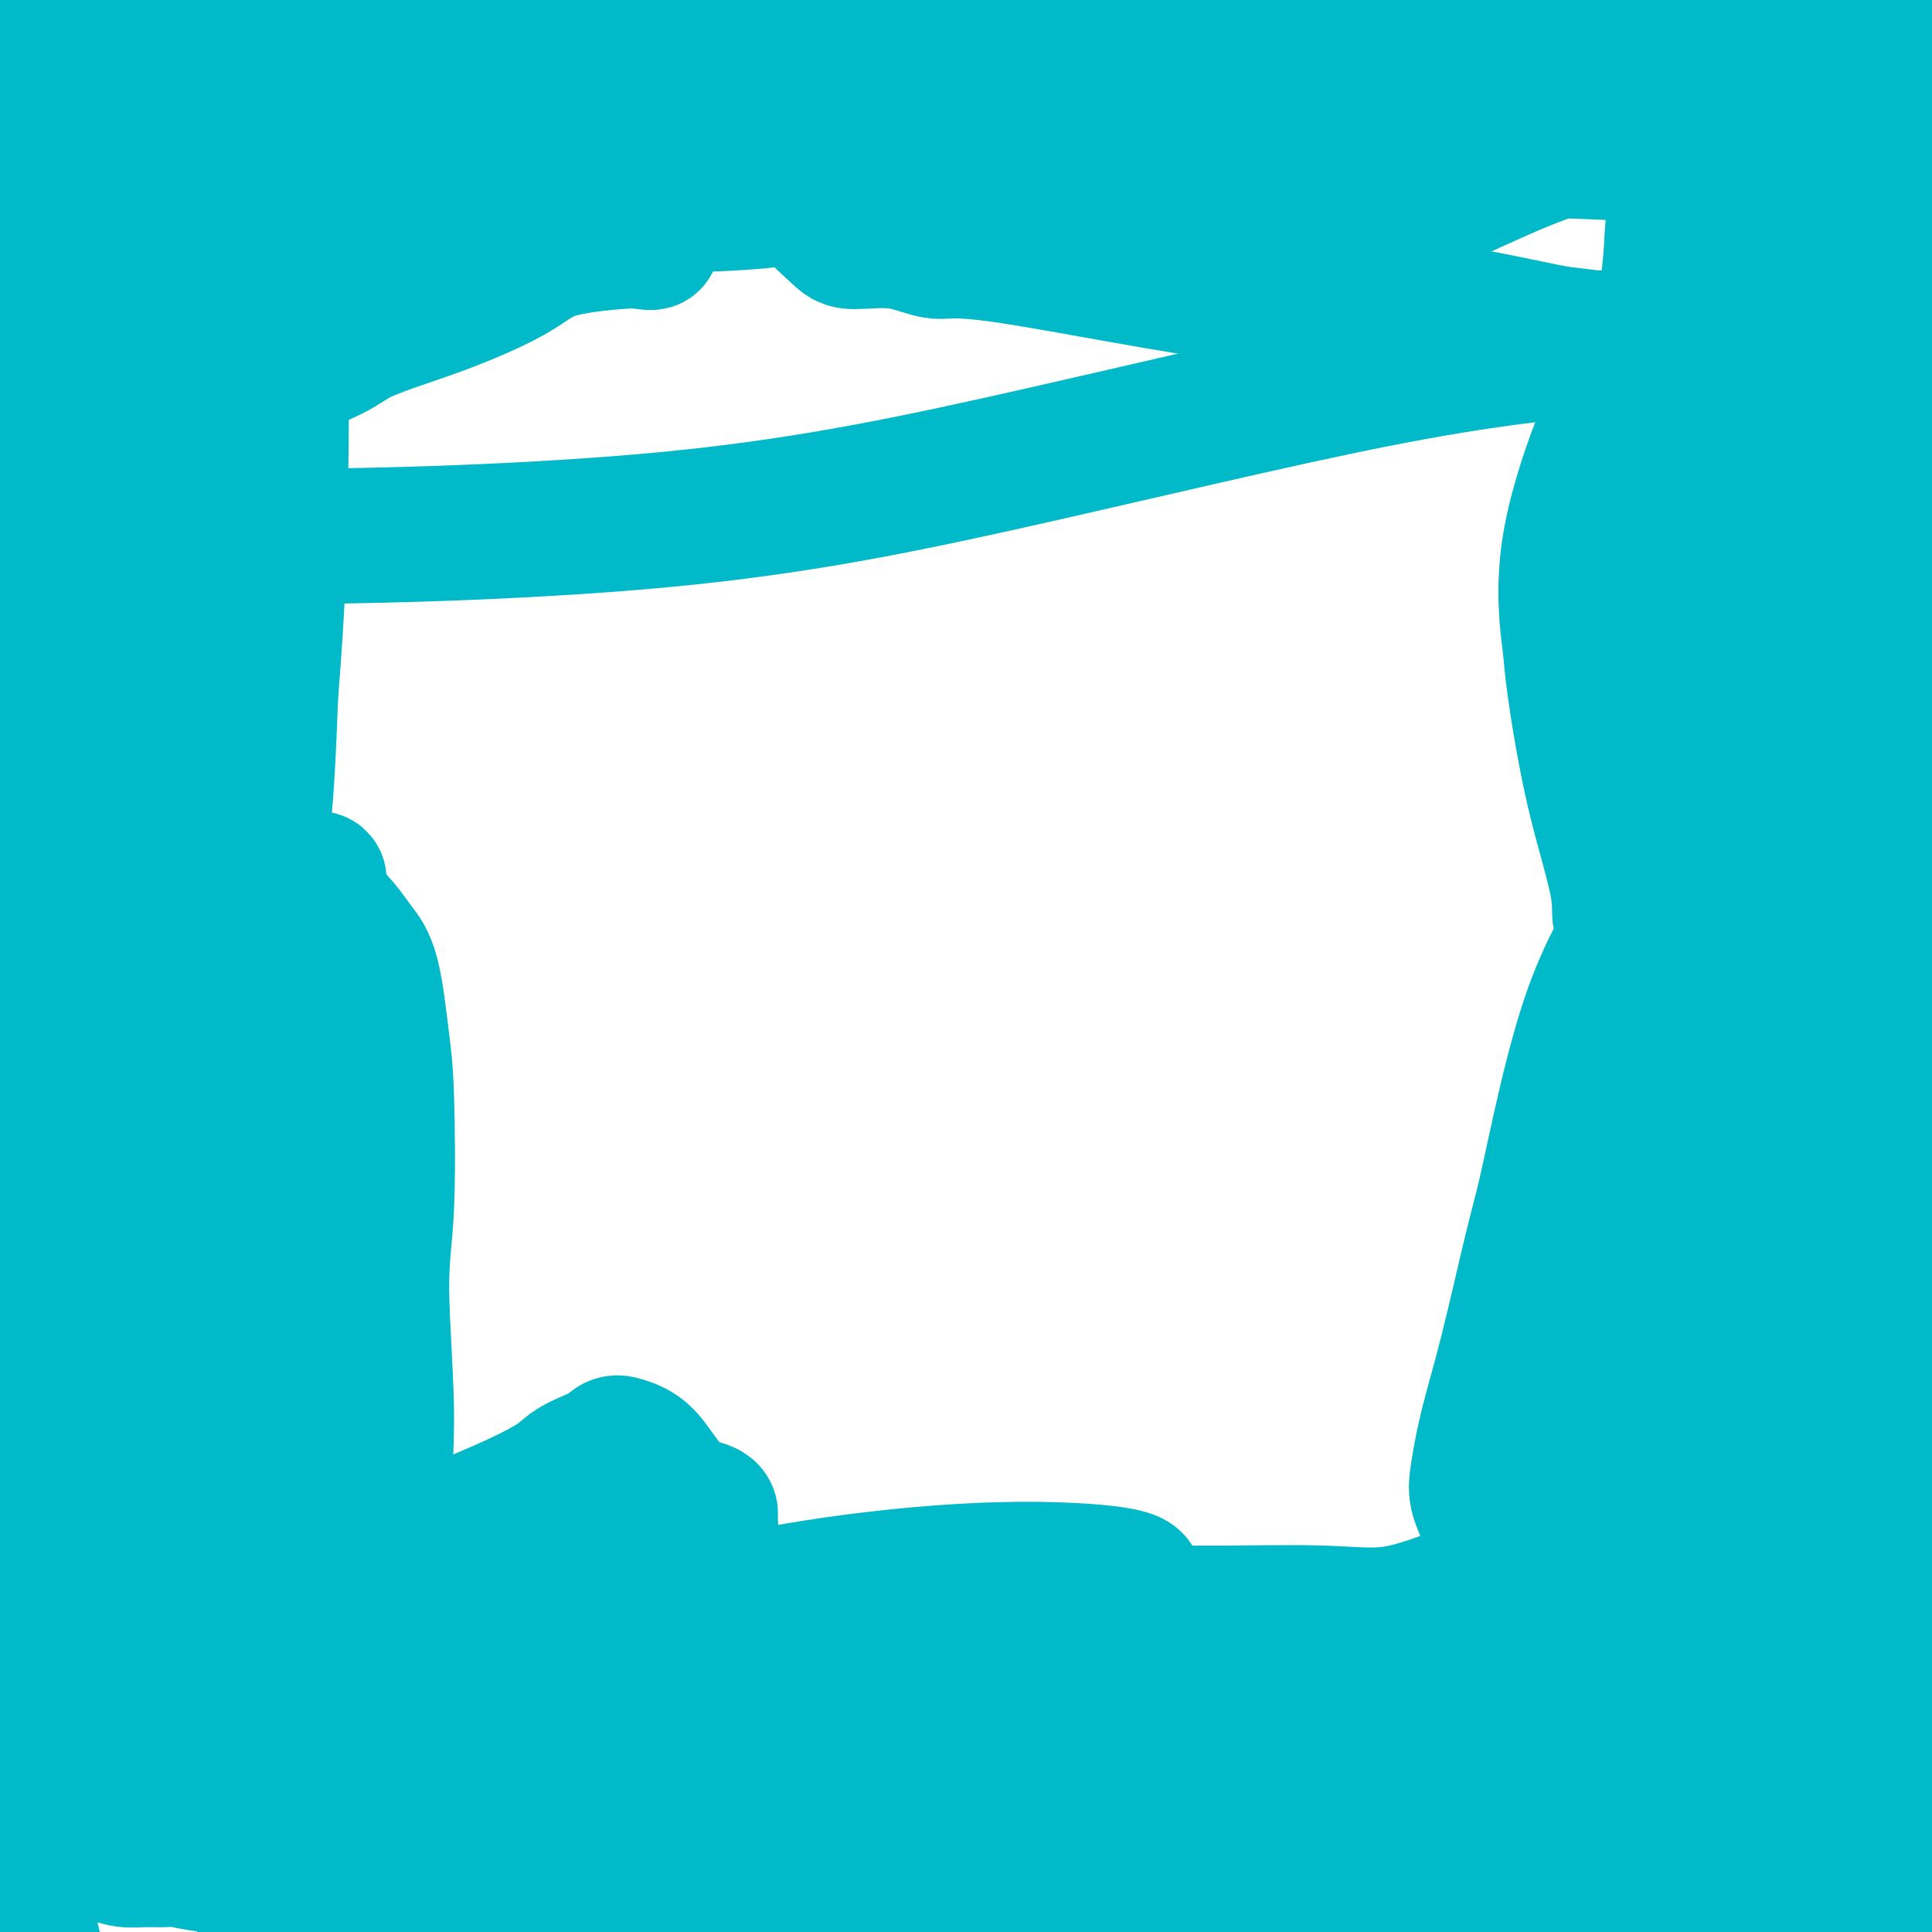 <svg viewBox='0 0 400 400' version='1.1' xmlns='http://www.w3.org/2000/svg' xmlns:xlink='http://www.w3.org/1999/xlink'><g fill='none' stroke='#00BAC9' stroke-width='28' stroke-linecap='round' stroke-linejoin='round'><path d='M7,381c0.480,-0.089 0.960,-0.178 2,0c1.040,0.178 2.640,0.622 4,1c1.360,0.378 2.479,0.690 4,1c1.521,0.310 3.444,0.618 5,1c1.556,0.382 2.746,0.838 4,1c1.254,0.162 2.573,0.028 4,0c1.427,-0.028 2.964,0.048 4,0c1.036,-0.048 1.573,-0.220 3,0c1.427,0.220 3.745,0.831 6,1c2.255,0.169 4.446,-0.106 7,0c2.554,0.106 5.470,0.592 11,1c5.530,0.408 13.672,0.736 19,1c5.328,0.264 7.840,0.462 13,0c5.160,-0.462 12.966,-1.586 18,-2c5.034,-0.414 7.295,-0.118 9,0c1.705,0.118 2.852,0.059 4,0'/><path d='M124,386c7.556,-0.293 4.446,-0.027 5,0c0.554,0.027 4.772,-0.186 9,0c4.228,0.186 8.465,0.772 13,1c4.535,0.228 9.369,0.099 13,0c3.631,-0.099 6.061,-0.167 11,0c4.939,0.167 12.387,0.570 17,1c4.613,0.430 6.392,0.889 8,1c1.608,0.111 3.045,-0.124 4,0c0.955,0.124 1.428,0.608 4,1c2.572,0.392 7.243,0.691 12,1c4.757,0.309 9.600,0.626 14,1c4.400,0.374 8.357,0.804 11,1c2.643,0.196 3.971,0.158 5,0c1.029,-0.158 1.759,-0.435 4,0c2.241,0.435 5.993,1.581 8,2c2.007,0.419 2.267,0.112 4,0c1.733,-0.112 4.937,-0.030 8,0c3.063,0.030 5.986,0.007 8,0c2.014,-0.007 3.120,0.000 7,0c3.880,-0.000 10.535,-0.008 15,0c4.465,0.008 6.740,0.030 9,0c2.260,-0.030 4.504,-0.113 7,0c2.496,0.113 5.243,0.422 7,0c1.757,-0.422 2.525,-1.576 4,-2c1.475,-0.424 3.656,-0.117 5,0c1.344,0.117 1.852,0.045 3,0c1.148,-0.045 2.935,-0.065 5,0c2.065,0.065 4.409,0.213 6,0c1.591,-0.213 2.428,-0.788 4,-1c1.572,-0.212 3.878,-0.061 5,0c1.122,0.061 1.061,0.030 1,0'/><path d='M360,392c15.250,-0.464 4.377,-0.124 1,0c-3.377,0.124 0.744,0.033 3,0c2.256,-0.033 2.646,-0.009 3,0c0.354,0.009 0.672,0.002 1,0c0.328,-0.002 0.666,0.000 1,0c0.334,-0.000 0.664,-0.004 1,0c0.336,0.004 0.679,0.015 1,0c0.321,-0.015 0.622,-0.056 1,0c0.378,0.056 0.833,0.209 1,0c0.167,-0.209 0.045,-0.781 0,-1c-0.045,-0.219 -0.013,-0.086 0,0c0.013,0.086 0.008,0.126 0,0c-0.008,-0.126 -0.017,-0.417 0,-1c0.017,-0.583 0.060,-1.457 0,-2c-0.060,-0.543 -0.223,-0.755 0,-1c0.223,-0.245 0.833,-0.524 2,-1c1.167,-0.476 2.891,-1.149 5,-2c2.109,-0.851 4.604,-1.880 6,-3c1.396,-1.120 1.694,-2.331 2,-3c0.306,-0.669 0.621,-0.795 1,-1c0.379,-0.205 0.823,-0.487 1,-1c0.177,-0.513 0.089,-1.256 0,-2'/><path d='M390,374c0.635,-1.280 0.223,-0.981 0,-1c-0.223,-0.019 -0.256,-0.355 0,-2c0.256,-1.645 0.801,-4.600 1,-6c0.199,-1.400 0.053,-1.244 0,-2c-0.053,-0.756 -0.014,-2.424 0,-3c0.014,-0.576 0.004,-0.059 0,0c-0.004,0.059 -0.001,-0.341 0,-1c0.001,-0.659 -0.001,-1.578 0,-2c0.001,-0.422 0.004,-0.347 0,-1c-0.004,-0.653 -0.015,-2.035 0,-3c0.015,-0.965 0.058,-1.513 0,-2c-0.058,-0.487 -0.215,-0.913 0,-3c0.215,-2.087 0.803,-5.833 1,-9c0.197,-3.167 0.003,-5.753 0,-8c-0.003,-2.247 0.185,-4.153 0,-5c-0.185,-0.847 -0.743,-0.634 -1,-1c-0.257,-0.366 -0.213,-1.312 -1,1c-0.787,2.312 -2.405,7.883 -3,11c-0.595,3.117 -0.166,3.780 0,7c0.166,3.220 0.068,8.996 0,12c-0.068,3.004 -0.106,3.237 0,5c0.106,1.763 0.355,5.056 1,7c0.645,1.944 1.687,2.537 2,4c0.313,1.463 -0.102,3.794 0,6c0.102,2.206 0.720,4.286 1,8c0.280,3.714 0.223,9.061 0,12c-0.223,2.939 -0.611,3.469 -1,4'/><path d='M391,399c-0.083,0.454 -0.166,0.908 0,0c0.166,-0.908 0.580,-3.177 1,-5c0.420,-1.823 0.845,-3.200 1,-5c0.155,-1.800 0.041,-4.024 0,-7c-0.041,-2.976 -0.008,-6.704 0,-9c0.008,-2.296 -0.010,-3.158 0,-4c0.010,-0.842 0.048,-1.662 0,-3c-0.048,-1.338 -0.182,-3.193 0,-8c0.182,-4.807 0.679,-12.564 1,-19c0.321,-6.436 0.464,-11.549 1,-18c0.536,-6.451 1.464,-14.238 2,-20c0.536,-5.762 0.679,-9.497 1,-12c0.321,-2.503 0.818,-3.773 1,-5c0.182,-1.227 0.049,-2.412 0,-3c-0.049,-0.588 -0.013,-0.579 0,-1c0.013,-0.421 0.004,-1.270 0,-1c-0.004,0.270 -0.001,1.660 0,2c0.001,0.340 0.000,-0.370 0,-1c-0.000,-0.630 -0.000,-1.180 0,-2c0.000,-0.820 0.000,-1.910 0,-3'/><path d='M399,275c1.500,-23.333 1.250,-19.667 1,-16'/><path d='M399,184c0.168,0.397 0.336,0.793 0,0c-0.336,-0.793 -1.177,-2.777 -2,-4c-0.823,-1.223 -1.628,-1.685 -2,-6c-0.372,-4.315 -0.310,-12.482 -1,-19c-0.690,-6.518 -2.134,-11.386 -2,-19c0.134,-7.614 1.844,-17.973 3,-27c1.156,-9.027 1.759,-16.722 4,-26c2.241,-9.278 6.121,-20.139 10,-31'/><path d='M398,60c1.058,-2.433 2.116,-4.866 0,0c-2.116,4.866 -7.406,17.032 -12,27c-4.594,9.968 -8.492,17.739 -11,28c-2.508,10.261 -3.626,23.011 -4,29c-0.374,5.989 -0.002,5.218 0,5c0.002,-0.218 -0.364,0.116 0,1c0.364,0.884 1.460,2.316 2,3c0.540,0.684 0.526,0.618 2,3c1.474,2.382 4.438,7.211 6,11c1.562,3.789 1.723,6.539 2,9c0.277,2.461 0.669,4.632 1,6c0.331,1.368 0.600,1.934 1,3c0.400,1.066 0.930,2.633 1,4c0.070,1.367 -0.321,2.535 0,4c0.321,1.465 1.354,3.226 2,5c0.646,1.774 0.905,3.559 1,6c0.095,2.441 0.027,5.536 0,7c-0.027,1.464 -0.011,1.298 0,2c0.011,0.702 0.017,2.274 0,4c-0.017,1.726 -0.058,3.606 0,5c0.058,1.394 0.216,2.302 0,4c-0.216,1.698 -0.804,4.186 -1,6c-0.196,1.814 0.000,2.956 0,4c-0.000,1.044 -0.196,1.991 0,3c0.196,1.009 0.785,2.079 1,4c0.215,1.921 0.058,4.694 0,6c-0.058,1.306 -0.015,1.144 0,1c0.015,-0.144 0.004,-0.269 0,0c-0.004,0.269 -0.001,0.934 0,1c0.001,0.066 0.001,-0.467 0,-1'/><path d='M389,250c-0.044,6.804 -0.653,-2.187 -1,-6c-0.347,-3.813 -0.433,-2.447 -1,-4c-0.567,-1.553 -1.616,-6.025 -2,-8c-0.384,-1.975 -0.103,-1.452 0,-2c0.103,-0.548 0.029,-2.166 0,-4c-0.029,-1.834 -0.012,-3.885 0,-11c0.012,-7.115 0.018,-19.296 0,-28c-0.018,-8.704 -0.060,-13.931 0,-20c0.060,-6.069 0.222,-12.979 0,-18c-0.222,-5.021 -0.829,-8.154 -1,-11c-0.171,-2.846 0.095,-5.405 0,-7c-0.095,-1.595 -0.551,-2.227 -1,-6c-0.449,-3.773 -0.891,-10.686 -1,-15c-0.109,-4.314 0.114,-6.029 0,-9c-0.114,-2.971 -0.564,-7.197 -1,-10c-0.436,-2.803 -0.857,-4.181 -2,-9c-1.143,-4.819 -3.008,-13.077 -4,-19c-0.992,-5.923 -1.112,-9.512 -2,-13c-0.888,-3.488 -2.544,-6.877 -4,-12c-1.456,-5.123 -2.710,-11.980 -4,-17c-1.290,-5.020 -2.614,-8.201 -4,-11c-1.386,-2.799 -2.835,-5.215 -4,-7c-1.165,-1.785 -2.047,-2.939 -3,-4c-0.953,-1.061 -1.976,-2.031 -3,-3'/><path d='M356,17c-0.797,-1.323 -1.594,-2.646 0,0c1.594,2.646 5.580,9.261 8,14c2.420,4.739 3.274,7.602 4,10c0.726,2.398 1.325,4.329 2,6c0.675,1.671 1.428,3.080 2,4c0.572,0.920 0.965,1.349 1,2c0.035,0.651 -0.286,1.522 0,2c0.286,0.478 1.181,0.562 2,2c0.819,1.438 1.563,4.231 2,6c0.437,1.769 0.568,2.515 1,3c0.432,0.485 1.164,0.709 2,1c0.836,0.291 1.776,0.648 2,1c0.224,0.352 -0.268,0.700 0,1c0.268,0.300 1.294,0.552 2,0c0.706,-0.552 1.090,-1.908 2,-3c0.910,-1.092 2.345,-1.918 3,-5c0.655,-3.082 0.529,-8.418 0,-12c-0.529,-3.582 -1.462,-5.409 -2,-7c-0.538,-1.591 -0.680,-2.946 -1,-4c-0.320,-1.054 -0.818,-1.805 -1,-4c-0.182,-2.195 -0.050,-5.832 0,-8c0.050,-2.168 0.017,-2.866 0,-5c-0.017,-2.134 -0.017,-5.705 0,-8c0.017,-2.295 0.051,-3.313 0,-4c-0.051,-0.687 -0.185,-1.043 0,-2c0.185,-0.957 0.691,-2.516 1,-3c0.309,-0.484 0.423,0.107 1,1c0.577,0.893 1.617,2.086 2,3c0.383,0.914 0.109,1.547 0,2c-0.109,0.453 -0.055,0.727 0,1'/><path d='M389,11c0.513,1.310 0.295,1.086 0,1c-0.295,-0.086 -0.667,-0.035 -1,0c-0.333,0.035 -0.626,0.055 -1,0c-0.374,-0.055 -0.830,-0.184 -1,0c-0.170,0.184 -0.054,0.682 0,1c0.054,0.318 0.045,0.456 0,1c-0.045,0.544 -0.128,1.494 0,2c0.128,0.506 0.467,0.568 1,1c0.533,0.432 1.261,1.232 2,2c0.739,0.768 1.490,1.502 2,2c0.510,0.498 0.778,0.759 1,1c0.222,0.241 0.399,0.462 1,1c0.601,0.538 1.625,1.392 2,2c0.375,0.608 0.100,0.971 0,1c-0.100,0.029 -0.027,-0.277 0,0c0.027,0.277 0.007,1.136 0,3c-0.007,1.864 -0.002,4.733 0,7c0.002,2.267 0.001,3.934 0,5c-0.001,1.066 -0.000,1.533 0,2'/><path d='M395,43c0.000,2.988 0.001,1.456 0,1c-0.001,-0.456 -0.003,0.162 0,0c0.003,-0.162 0.011,-1.106 0,-2c-0.011,-0.894 -0.041,-1.738 0,-3c0.041,-1.262 0.155,-2.940 0,-5c-0.155,-2.060 -0.578,-4.501 -1,-6c-0.422,-1.499 -0.844,-2.054 -1,-3c-0.156,-0.946 -0.046,-2.281 0,-3c0.046,-0.719 0.027,-0.823 0,-1c-0.027,-0.177 -0.064,-0.428 0,-1c0.064,-0.572 0.228,-1.465 0,-2c-0.228,-0.535 -0.849,-0.714 -1,-1c-0.151,-0.286 0.166,-0.680 0,-1c-0.166,-0.320 -0.816,-0.564 -1,-1c-0.184,-0.436 0.099,-1.062 0,-2c-0.099,-0.938 -0.579,-2.189 -1,-3c-0.421,-0.811 -0.783,-1.183 -1,-2c-0.217,-0.817 -0.290,-2.078 -1,-3c-0.710,-0.922 -2.059,-1.505 -3,-2c-0.941,-0.495 -1.474,-0.902 -2,-1c-0.526,-0.098 -1.044,0.114 -2,0c-0.956,-0.114 -2.351,-0.552 -3,-1c-0.649,-0.448 -0.552,-0.905 -1,-1c-0.448,-0.095 -1.440,0.170 -2,0c-0.560,-0.170 -0.689,-0.777 -1,-1c-0.311,-0.223 -0.803,-0.064 -1,0c-0.197,0.064 -0.098,0.032 0,0'/><path d='M373,-1c-2.308,-0.925 -0.577,-0.238 -1,0c-0.423,0.238 -2.998,0.026 -4,0c-1.002,-0.026 -0.429,0.136 -2,0c-1.571,-0.136 -5.285,-0.568 -9,-1'/><path d='M328,-1c0.868,-0.042 1.737,-0.085 0,0c-1.737,0.085 -6.079,0.296 -10,1c-3.921,0.704 -7.422,1.901 -12,3c-4.578,1.099 -10.235,2.098 -13,3c-2.765,0.902 -2.639,1.705 -3,2c-0.361,0.295 -1.210,0.081 -2,0c-0.790,-0.081 -1.523,-0.028 -2,0c-0.477,0.028 -0.700,0.033 -1,0c-0.300,-0.033 -0.677,-0.104 -1,0c-0.323,0.104 -0.592,0.382 -1,0c-0.408,-0.382 -0.956,-1.423 -2,-2c-1.044,-0.577 -2.585,-0.691 -5,-1c-2.415,-0.309 -5.703,-0.815 -11,-1c-5.297,-0.185 -12.602,-0.050 -18,0c-5.398,0.050 -8.890,0.013 -14,0c-5.110,-0.013 -11.837,-0.004 -17,0c-5.163,0.004 -8.761,0.001 -12,0c-3.239,-0.001 -6.120,-0.001 -9,0'/><path d='M195,4c-15.286,-0.122 -18.500,-0.427 -22,-1c-3.500,-0.573 -7.286,-1.413 -10,-2c-2.714,-0.587 -4.356,-0.920 -6,-1c-1.644,-0.080 -3.289,0.094 -5,0c-1.711,-0.094 -3.489,-0.455 -6,-1c-2.511,-0.545 -5.756,-1.272 -9,-2'/><path d='M67,-1c0.426,-0.150 0.853,-0.300 0,0c-0.853,0.300 -2.985,1.050 -5,2c-2.015,0.950 -3.911,2.099 -5,3c-1.089,0.901 -1.369,1.555 -2,2c-0.631,0.445 -1.611,0.682 -2,1c-0.389,0.318 -0.187,0.716 -1,1c-0.813,0.284 -2.641,0.454 -4,1c-1.359,0.546 -2.249,1.467 -4,2c-1.751,0.533 -4.364,0.677 -6,1c-1.636,0.323 -2.295,0.825 -3,1c-0.705,0.175 -1.457,0.023 -2,0c-0.543,-0.023 -0.878,0.083 -1,0c-0.122,-0.083 -0.030,-0.355 0,-1c0.030,-0.645 -0.003,-1.662 0,-2c0.003,-0.338 0.042,0.003 -1,0c-1.042,-0.003 -3.166,-0.351 -6,0c-2.834,0.351 -6.378,1.402 -11,2c-4.622,0.598 -10.320,0.742 -14,1c-3.680,0.258 -5.340,0.629 -7,1'/><path d='M5,12c-3.536,0.125 -7.071,0.250 0,0c7.071,-0.250 24.749,-0.874 44,1c19.251,1.874 40.073,6.247 51,8c10.927,1.753 11.957,0.887 15,1c3.043,0.113 8.098,1.205 13,2c4.902,0.795 9.650,1.294 12,2c2.350,0.706 2.300,1.618 2,2c-0.300,0.382 -0.852,0.235 -1,0c-0.148,-0.235 0.108,-0.557 0,-1c-0.108,-0.443 -0.579,-1.006 -1,-1c-0.421,0.006 -0.793,0.582 -2,0c-1.207,-0.582 -3.250,-2.322 -6,-4c-2.750,-1.678 -6.206,-3.292 -10,-5c-3.794,-1.708 -7.924,-3.508 -12,-5c-4.076,-1.492 -8.098,-2.676 -11,-4c-2.902,-1.324 -4.685,-2.788 -6,-4c-1.315,-1.212 -2.162,-2.172 -3,-3c-0.838,-0.828 -1.668,-1.522 -2,-2c-0.332,-0.478 -0.166,-0.739 0,-1'/><path d='M80,1c0.088,-0.287 0.176,-0.574 0,0c-0.176,0.574 -0.617,2.011 -1,3c-0.383,0.989 -0.707,1.532 -1,2c-0.293,0.468 -0.555,0.862 0,1c0.555,0.138 1.928,0.021 2,0c0.072,-0.021 -1.155,0.054 5,1c6.155,0.946 19.692,2.762 29,4c9.308,1.238 14.386,1.898 20,2c5.614,0.102 11.763,-0.355 15,-1c3.237,-0.645 3.564,-1.480 4,-2c0.436,-0.520 0.983,-0.727 1,-1c0.017,-0.273 -0.495,-0.613 -1,-1c-0.505,-0.387 -1.001,-0.822 -3,-1c-1.999,-0.178 -5.499,-0.099 -9,0c-3.501,0.099 -7.002,0.219 -11,0c-3.998,-0.219 -8.491,-0.778 -15,0c-6.509,0.778 -15.032,2.892 -22,5c-6.968,2.108 -12.380,4.210 -18,6c-5.620,1.790 -11.447,3.269 -21,7c-9.553,3.731 -22.833,9.714 -30,13c-7.167,3.286 -8.222,3.875 -10,5c-1.778,1.125 -4.281,2.786 -6,4c-1.719,1.214 -2.655,1.981 -4,3c-1.345,1.019 -3.099,2.291 -4,3c-0.901,0.709 -0.951,0.854 -1,1'/><path d='M0,48c0.025,0.930 0.051,1.861 0,0c-0.051,-1.861 -0.177,-6.513 0,-9c0.177,-2.487 0.658,-2.807 1,-4c0.342,-1.193 0.545,-3.258 1,-5c0.455,-1.742 1.161,-3.161 4,-8c2.839,-4.839 7.811,-13.097 11,-18c3.189,-4.903 4.594,-6.452 6,-8'/><path d='M26,5c0.055,-0.428 0.109,-0.857 0,0c-0.109,0.857 -0.383,2.998 -1,5c-0.617,2.002 -1.578,3.864 -2,5c-0.422,1.136 -0.306,1.544 -1,3c-0.694,1.456 -2.197,3.959 -3,6c-0.803,2.041 -0.906,3.620 -2,6c-1.094,2.380 -3.178,5.560 -5,9c-1.822,3.440 -3.380,7.140 -5,11c-1.620,3.860 -3.301,7.882 -4,10c-0.699,2.118 -0.416,2.334 0,3c0.416,0.666 0.967,1.783 1,3c0.033,1.217 -0.450,2.534 0,4c0.450,1.466 1.832,3.081 3,5c1.168,1.919 2.120,4.142 3,7c0.880,2.858 1.686,6.352 3,10c1.314,3.648 3.136,7.450 4,11c0.864,3.550 0.771,6.849 1,9c0.229,2.151 0.779,3.155 1,4c0.221,0.845 0.112,1.533 0,3c-0.112,1.467 -0.226,3.714 0,7c0.226,3.286 0.793,7.611 1,13c0.207,5.389 0.055,11.843 0,15c-0.055,3.157 -0.014,3.016 0,4c0.014,0.984 0.001,3.092 0,4c-0.001,0.908 0.010,0.614 0,3c-0.010,2.386 -0.041,7.451 0,12c0.041,4.549 0.155,8.583 0,12c-0.155,3.417 -0.577,6.217 -1,9c-0.423,2.783 -0.845,5.550 -1,8c-0.155,2.450 -0.042,4.583 0,10c0.042,5.417 0.012,14.119 0,21c-0.012,6.881 -0.006,11.940 0,17'/><path d='M18,254c-0.167,26.895 -0.086,25.134 0,29c0.086,3.866 0.175,13.361 1,20c0.825,6.639 2.384,10.423 3,13c0.616,2.577 0.289,3.949 0,5c-0.289,1.051 -0.539,1.783 -2,4c-1.461,2.217 -4.132,5.919 -8,13c-3.868,7.081 -8.934,17.540 -14,28'/><path d='M2,202c-0.088,2.203 -0.177,4.406 0,0c0.177,-4.406 0.619,-15.421 1,-23c0.381,-7.579 0.700,-11.722 0,-15c-0.700,-3.278 -2.419,-5.690 -3,-7c-0.581,-1.310 -0.023,-1.517 0,-2c0.023,-0.483 -0.488,-1.241 -1,-2'/><path d='M1,126c-0.222,1.193 -0.444,2.386 0,0c0.444,-2.386 1.556,-8.352 2,-12c0.444,-3.648 0.222,-4.978 0,-6c-0.222,-1.022 -0.444,-1.737 -1,-2c-0.556,-0.263 -1.444,-0.075 -2,0c-0.556,0.075 -0.778,0.038 -1,0'/><path d='M0,105c0.031,-0.314 0.061,-0.629 0,0c-0.061,0.629 -0.215,2.201 0,3c0.215,0.799 0.799,0.824 1,3c0.201,2.176 0.019,6.501 0,12c-0.019,5.499 0.125,12.170 1,23c0.875,10.830 2.482,25.819 3,37c0.518,11.181 -0.054,18.556 0,27c0.054,8.444 0.734,17.958 1,23c0.266,5.042 0.118,5.611 0,7c-0.118,1.389 -0.207,3.599 0,5c0.207,1.401 0.710,1.993 0,5c-0.710,3.007 -2.631,8.431 -4,13c-1.369,4.569 -2.184,8.285 -3,12'/><path d='M0,324c0.017,-0.214 0.035,-0.427 0,0c-0.035,0.427 -0.122,1.496 0,3c0.122,1.504 0.453,3.443 1,6c0.547,2.557 1.309,5.732 2,9c0.691,3.268 1.309,6.628 2,9c0.691,2.372 1.455,3.756 2,5c0.545,1.244 0.872,2.349 2,3c1.128,0.651 3.057,0.847 4,1c0.943,0.153 0.901,0.262 3,0c2.099,-0.262 6.341,-0.894 9,-1c2.659,-0.106 3.735,0.313 7,0c3.265,-0.313 8.717,-1.359 13,-2c4.283,-0.641 7.396,-0.877 9,-1c1.604,-0.123 1.700,-0.131 2,0c0.300,0.131 0.805,0.403 1,0c0.195,-0.403 0.080,-1.481 0,-2c-0.080,-0.519 -0.124,-0.479 0,-1c0.124,-0.521 0.415,-1.604 1,-2c0.585,-0.396 1.465,-0.105 2,0c0.535,0.105 0.725,0.026 1,0c0.275,-0.026 0.635,0.003 1,0c0.365,-0.003 0.737,-0.039 1,0c0.263,0.039 0.419,0.151 -1,0c-1.419,-0.151 -4.411,-0.566 -12,-1c-7.589,-0.434 -19.774,-0.886 -28,-1c-8.226,-0.114 -12.493,0.110 -16,0c-3.507,-0.110 -6.253,-0.555 -9,-1'/><path d='M0,354c-0.376,-0.228 -0.752,-0.456 0,0c0.752,0.456 2.632,1.596 4,2c1.368,0.404 2.223,0.072 4,0c1.777,-0.072 4.476,0.117 11,1c6.524,0.883 16.875,2.462 25,3c8.125,0.538 14.026,0.036 19,0c4.974,-0.036 9.021,0.393 16,0c6.979,-0.393 16.889,-1.607 23,-2c6.111,-0.393 8.423,0.035 13,0c4.577,-0.035 11.421,-0.535 18,-1c6.579,-0.465 12.894,-0.896 18,-1c5.106,-0.104 9.002,0.119 11,0c1.998,-0.119 2.099,-0.579 3,-1c0.901,-0.421 2.601,-0.803 3,-1c0.399,-0.197 -0.504,-0.210 -1,0c-0.496,0.210 -0.585,0.642 -1,1c-0.415,0.358 -1.155,0.641 -2,1c-0.845,0.359 -1.796,0.792 -5,1c-3.204,0.208 -8.663,0.190 -28,1c-19.337,0.810 -52.552,2.449 -78,3c-25.448,0.551 -43.128,0.015 -53,-1c-9.872,-1.015 -11.936,-2.507 -14,-4'/><path d='M25,359c-4.900,-0.111 -9.801,-0.221 0,0c9.801,0.221 34.302,0.774 60,1c25.698,0.226 52.591,0.126 70,1c17.409,0.874 25.332,2.721 33,4c7.668,1.279 15.082,1.988 24,3c8.918,1.012 19.342,2.326 28,3c8.658,0.674 15.550,0.709 21,1c5.450,0.291 9.459,0.839 16,1c6.541,0.161 15.612,-0.065 22,0c6.388,0.065 10.091,0.420 13,0c2.909,-0.420 5.025,-1.614 6,-2c0.975,-0.386 0.810,0.037 1,0c0.190,-0.037 0.735,-0.536 1,-1c0.265,-0.464 0.250,-0.895 0,-1c-0.250,-0.105 -0.736,0.116 -1,0c-0.264,-0.116 -0.308,-0.568 -1,-1c-0.692,-0.432 -2.034,-0.845 -3,-1c-0.966,-0.155 -1.557,-0.053 -2,0c-0.443,0.053 -0.737,0.055 -1,0c-0.263,-0.055 -0.494,-0.169 -1,0c-0.506,0.169 -1.287,0.620 0,1c1.287,0.380 4.644,0.690 8,1'/><path d='M319,369c9.444,0.000 29.556,-1.000 51,-2c21.444,-1.000 44.222,-2.000 67,-3'/><path d='M372,302c3.113,1.707 6.226,3.414 0,0c-6.226,-3.414 -21.791,-11.948 -29,-17c-7.209,-5.052 -6.062,-6.621 -7,-9c-0.938,-2.379 -3.960,-5.568 -6,-8c-2.040,-2.432 -3.097,-4.106 -5,-5c-1.903,-0.894 -4.650,-1.007 -6,-1c-1.350,0.007 -1.301,0.134 -1,2c0.301,1.866 0.856,5.469 1,7c0.144,1.531 -0.122,0.989 2,5c2.122,4.011 6.631,12.576 11,24c4.369,11.424 8.596,25.708 11,34c2.404,8.292 2.984,10.592 4,13c1.016,2.408 2.468,4.924 4,9c1.532,4.076 3.143,9.713 7,17c3.857,7.287 9.959,16.225 14,21c4.041,4.775 6.020,5.388 8,6'/><path d='M390,386c-0.490,6.663 -0.981,13.326 0,0c0.981,-13.326 3.432,-46.639 5,-68c1.568,-21.361 2.251,-30.768 2,-38c-0.251,-7.232 -1.436,-12.290 -2,-19c-0.564,-6.710 -0.506,-15.072 -1,-21c-0.494,-5.928 -1.541,-9.423 -2,-13c-0.459,-3.577 -0.330,-7.237 -1,-11c-0.670,-3.763 -2.140,-7.629 -4,-10c-1.860,-2.371 -4.111,-3.247 -5,-4c-0.889,-0.753 -0.418,-1.384 -1,0c-0.582,1.384 -2.218,4.782 -3,8c-0.782,3.218 -0.711,6.255 -1,6c-0.289,-0.255 -0.937,-3.800 0,8c0.937,11.800 3.459,38.947 6,58c2.541,19.053 5.103,30.012 7,40c1.897,9.988 3.131,19.006 4,27c0.869,7.994 1.375,14.965 2,23c0.625,8.035 1.371,17.135 2,21c0.629,3.865 1.142,2.495 1,2c-0.142,-0.495 -0.938,-0.113 -2,-6c-1.062,-5.887 -2.388,-18.041 -3,-25c-0.612,-6.959 -0.510,-8.721 -2,-15c-1.490,-6.279 -4.574,-17.074 -8,-36c-3.426,-18.926 -7.195,-45.981 -9,-67c-1.805,-21.019 -1.647,-36.001 -1,-52c0.647,-15.999 1.781,-33.013 2,-45c0.219,-11.987 -0.477,-18.945 -1,-24c-0.523,-5.055 -0.871,-8.207 -2,-10c-1.129,-1.793 -3.037,-2.227 -4,-1c-0.963,1.227 -0.982,4.113 -1,7'/><path d='M368,121c0.164,3.000 1.075,7.000 0,8c-1.075,1.000 -4.136,-1.000 1,17c5.136,18.000 18.467,56.000 26,80c7.533,24.000 9.266,34.000 11,44'/><path d='M398,334c0.060,1.252 0.121,2.504 0,0c-0.121,-2.504 -0.422,-8.765 -1,-18c-0.578,-9.235 -1.433,-21.443 -2,-33c-0.567,-11.557 -0.847,-22.462 -1,-38c-0.153,-15.538 -0.181,-35.710 0,-49c0.181,-13.290 0.569,-19.700 1,-30c0.431,-10.300 0.905,-24.491 1,-35c0.095,-10.509 -0.188,-17.338 -1,-22c-0.812,-4.662 -2.154,-7.159 -4,-4c-1.846,3.159 -4.198,11.972 -5,16c-0.802,4.028 -0.055,3.270 0,6c0.055,2.730 -0.583,8.950 0,21c0.583,12.050 2.387,29.932 4,54c1.613,24.068 3.034,54.322 4,72c0.966,17.678 1.475,22.780 1,34c-0.475,11.220 -1.936,28.559 -3,42c-1.064,13.441 -1.733,22.983 -3,32c-1.267,9.017 -3.134,17.508 -5,26'/><path d='M383,386c-0.018,0.991 -0.037,1.982 0,0c0.037,-1.982 0.129,-6.937 0,-12c-0.129,-5.063 -0.478,-10.234 -1,-27c-0.522,-16.766 -1.216,-45.126 -2,-66c-0.784,-20.874 -1.659,-34.262 -2,-48c-0.341,-13.738 -0.149,-27.826 0,-38c0.149,-10.174 0.255,-16.434 0,-21c-0.255,-4.566 -0.872,-7.436 -1,-10c-0.128,-2.564 0.234,-4.821 0,-6c-0.234,-1.179 -1.064,-1.280 -2,0c-0.936,1.280 -1.978,3.943 -2,3c-0.022,-0.943 0.976,-5.491 0,3c-0.976,8.491 -3.924,30.020 -5,48c-1.076,17.980 -0.278,32.412 0,44c0.278,11.588 0.036,20.333 0,29c-0.036,8.667 0.132,17.255 0,31c-0.132,13.745 -0.565,32.647 -1,43c-0.435,10.353 -0.872,12.157 -1,14c-0.128,1.843 0.054,3.724 0,5c-0.054,1.276 -0.345,1.946 -1,1c-0.655,-0.946 -1.676,-3.508 -3,-7c-1.324,-3.492 -2.951,-7.912 -6,-18c-3.049,-10.088 -7.521,-25.842 -10,-39c-2.479,-13.158 -2.967,-23.720 -4,-39c-1.033,-15.280 -2.613,-35.277 -3,-49c-0.387,-13.723 0.418,-21.172 1,-28c0.582,-6.828 0.939,-13.036 2,-19c1.061,-5.964 2.824,-11.682 5,-16c2.176,-4.318 4.765,-7.234 7,-11c2.235,-3.766 4.118,-8.383 6,-13'/><path d='M360,140c2.905,-6.369 1.169,-2.292 0,-1c-1.169,1.292 -1.771,-0.200 -3,1c-1.229,1.200 -3.086,5.091 -4,7c-0.914,1.909 -0.883,1.836 -1,2c-0.117,0.164 -0.380,0.566 -1,4c-0.620,3.434 -1.597,9.900 -1,24c0.597,14.100 2.769,35.835 5,55c2.231,19.165 4.520,35.761 6,51c1.480,15.239 2.152,29.121 2,42c-0.152,12.879 -1.127,24.756 -2,33c-0.873,8.244 -1.643,12.855 -2,15c-0.357,2.145 -0.301,1.825 -1,0c-0.699,-1.825 -2.152,-5.155 -3,-11c-0.848,-5.845 -1.092,-14.204 -1,-22c0.092,-7.796 0.518,-15.028 1,-23c0.482,-7.972 1.019,-16.682 2,-27c0.981,-10.318 2.406,-22.243 5,-42c2.594,-19.757 6.356,-47.347 10,-68c3.644,-20.653 7.170,-34.369 9,-43c1.830,-8.631 1.963,-12.176 2,-14c0.037,-1.824 -0.022,-1.927 -1,-2c-0.978,-0.073 -2.876,-0.118 -4,0c-1.124,0.118 -1.476,0.398 -2,0c-0.524,-0.398 -1.222,-1.474 -2,0c-0.778,1.474 -1.638,5.498 -1,2c0.638,-3.498 2.773,-14.517 -2,4c-4.773,18.517 -16.455,66.572 -23,98c-6.545,31.428 -7.955,46.231 -9,62c-1.045,15.769 -1.727,32.506 -2,46c-0.273,13.494 -0.136,23.747 0,34'/><path d='M337,367c-0.309,15.707 -0.083,14.974 0,17c0.083,2.026 0.022,6.812 0,9c-0.022,2.188 -0.005,1.780 0,2c0.005,0.220 -0.000,1.069 0,2c0.000,0.931 0.007,1.943 0,1c-0.007,-0.943 -0.027,-3.841 1,-8c1.027,-4.159 3.102,-9.578 4,-15c0.898,-5.422 0.617,-10.846 1,-16c0.383,-5.154 1.428,-10.038 0,-17c-1.428,-6.962 -5.329,-16.001 -8,-20c-2.671,-3.999 -4.113,-2.959 -7,-2c-2.887,0.959 -7.218,1.836 -11,4c-3.782,2.164 -7.014,5.614 -11,9c-3.986,3.386 -8.724,6.707 -13,9c-4.276,2.293 -8.089,3.557 -13,5c-4.911,1.443 -10.920,3.066 -16,4c-5.080,0.934 -9.230,1.179 -13,2c-3.770,0.821 -7.161,2.218 -9,3c-1.839,0.782 -2.127,0.948 -3,1c-0.873,0.052 -2.333,-0.009 -2,0c0.333,0.009 2.458,0.089 2,0c-0.458,-0.089 -3.498,-0.346 4,-1c7.498,-0.654 25.534,-1.706 42,-3c16.466,-1.294 31.362,-2.831 44,-4c12.638,-1.169 23.018,-1.968 31,-3c7.982,-1.032 13.566,-2.295 21,-3c7.434,-0.705 16.717,-0.853 26,-1'/><path d='M388,348c1.681,0.167 3.363,0.335 0,0c-3.363,-0.335 -11.770,-1.172 -33,-1c-21.230,0.172 -55.282,1.352 -77,2c-21.718,0.648 -31.103,0.763 -43,2c-11.897,1.237 -26.307,3.596 -38,5c-11.693,1.404 -20.670,1.851 -30,2c-9.330,0.149 -19.012,-0.001 -25,-1c-5.988,-0.999 -8.283,-2.846 -10,-4c-1.717,-1.154 -2.855,-1.615 -4,-2c-1.145,-0.385 -2.297,-0.695 -3,-1c-0.703,-0.305 -0.958,-0.605 -1,-1c-0.042,-0.395 0.130,-0.885 0,-1c-0.130,-0.115 -0.562,0.146 0,0c0.562,-0.146 2.117,-0.699 3,-1c0.883,-0.301 1.094,-0.350 3,-1c1.906,-0.650 5.508,-1.900 18,-2c12.492,-0.100 33.874,0.950 57,0c23.126,-0.950 47.997,-3.901 69,-6c21.003,-2.099 38.138,-3.347 59,-7c20.862,-3.653 45.452,-9.711 56,-13c10.548,-3.289 7.053,-3.808 6,-4c-1.053,-0.192 0.337,-0.058 1,0c0.663,0.058 0.599,0.040 -1,1c-1.599,0.960 -4.732,2.898 -13,5c-8.268,2.102 -21.670,4.368 -39,9c-17.330,4.632 -38.589,11.632 -77,25c-38.411,13.368 -93.975,33.105 -128,44c-34.025,10.895 -46.513,12.947 -59,15'/><path d='M3,382c-0.449,0.252 -0.897,0.504 0,0c0.897,-0.504 3.141,-1.765 18,-12c14.859,-10.235 42.335,-29.442 63,-41c20.665,-11.558 34.519,-15.465 44,-17c9.481,-1.535 14.588,-0.699 17,0c2.412,0.699 2.127,1.262 2,2c-0.127,0.738 -0.098,1.652 0,2c0.098,0.348 0.263,0.132 0,0c-0.263,-0.132 -0.954,-0.178 -1,0c-0.046,0.178 0.552,0.580 0,0c-0.552,-0.580 -2.255,-2.143 -4,-4c-1.745,-1.857 -3.531,-4.009 -5,-6c-1.469,-1.991 -2.620,-3.822 -4,-5c-1.380,-1.178 -2.989,-1.704 -4,-2c-1.011,-0.296 -1.425,-0.362 -2,0c-0.575,0.362 -1.312,1.154 -3,2c-1.688,0.846 -4.326,1.747 -6,3c-1.674,1.253 -2.385,2.858 -14,8c-11.615,5.142 -34.135,13.820 -46,18c-11.865,4.180 -13.074,3.861 -15,4c-1.926,0.139 -4.569,0.734 -6,0c-1.431,-0.734 -1.652,-2.799 -2,-4c-0.348,-1.201 -0.824,-1.538 -1,-1c-0.176,0.538 -0.053,1.951 0,3c0.053,1.049 0.035,1.735 0,2c-0.035,0.265 -0.086,0.110 0,0c0.086,-0.110 0.310,-0.174 1,-1c0.690,-0.826 1.845,-2.413 3,-4'/><path d='M38,329c3.524,-1.627 10.335,-3.193 15,-4c4.665,-0.807 7.186,-0.853 11,0c3.814,0.853 8.921,2.606 15,5c6.079,2.394 13.129,5.428 17,7c3.871,1.572 4.564,1.682 6,2c1.436,0.318 3.617,0.845 6,1c2.383,0.155 4.968,-0.063 7,0c2.032,0.063 3.510,0.407 5,0c1.490,-0.407 2.991,-1.566 4,-2c1.009,-0.434 1.527,-0.144 2,0c0.473,0.144 0.901,0.143 1,0c0.099,-0.143 -0.131,-0.426 0,0c0.131,0.426 0.624,1.561 1,2c0.376,0.439 0.636,0.183 1,0c0.364,-0.183 0.831,-0.292 2,-1c1.169,-0.708 3.039,-2.016 5,-3c1.961,-0.984 4.014,-1.644 10,-3c5.986,-1.356 15.904,-3.409 27,-5c11.096,-1.591 23.369,-2.721 34,-3c10.631,-0.279 19.619,0.292 24,1c4.381,0.708 4.154,1.552 4,2c-0.154,0.448 -0.235,0.498 0,1c0.235,0.502 0.785,1.454 1,2c0.215,0.546 0.096,0.685 0,1c-0.096,0.315 -0.170,0.804 0,1c0.170,0.196 0.585,0.098 1,0'/><path d='M237,333c1.109,1.305 0.881,1.068 3,1c2.119,-0.068 6.586,0.034 13,0c6.414,-0.034 14.775,-0.205 21,0c6.225,0.205 10.313,0.784 15,0c4.687,-0.784 9.973,-2.931 13,-4c3.027,-1.069 3.795,-1.060 4,-1c0.205,0.060 -0.151,0.171 0,0c0.151,-0.171 0.811,-0.625 1,-1c0.189,-0.375 -0.092,-0.673 0,-1c0.092,-0.327 0.559,-0.683 1,-1c0.441,-0.317 0.857,-0.594 1,-1c0.143,-0.406 0.013,-0.939 0,-2c-0.013,-1.061 0.092,-2.648 0,-4c-0.092,-1.352 -0.382,-2.469 -1,-4c-0.618,-1.531 -1.564,-3.475 -2,-5c-0.436,-1.525 -0.361,-2.632 0,-5c0.361,-2.368 1.007,-5.998 2,-10c0.993,-4.002 2.331,-8.378 4,-15c1.669,-6.622 3.667,-15.492 5,-21c1.333,-5.508 2.000,-7.653 3,-12c1.000,-4.347 2.334,-10.894 4,-18c1.666,-7.106 3.663,-14.771 6,-21c2.337,-6.229 5.014,-11.023 6,-13c0.986,-1.977 0.282,-1.136 0,-1c-0.282,0.136 -0.141,-0.432 0,-1'/><path d='M336,193c4.328,-16.905 1.147,-8.167 0,-5c-1.147,3.167 -0.262,0.763 -1,-4c-0.738,-4.763 -3.100,-11.884 -5,-20c-1.900,-8.116 -3.339,-17.225 -4,-22c-0.661,-4.775 -0.545,-5.214 -1,-9c-0.455,-3.786 -1.480,-10.920 0,-20c1.480,-9.080 5.464,-20.108 9,-28c3.536,-7.892 6.625,-12.650 10,-17c3.375,-4.350 7.035,-8.293 10,-11c2.965,-2.707 5.235,-4.178 6,-5c0.765,-0.822 0.024,-0.994 0,-1c-0.024,-0.006 0.670,0.154 1,0c0.330,-0.154 0.297,-0.623 0,-1c-0.297,-0.377 -0.857,-0.663 -1,-1c-0.143,-0.337 0.131,-0.724 0,-1c-0.131,-0.276 -0.668,-0.441 -1,-1c-0.332,-0.559 -0.461,-1.514 -1,-2c-0.539,-0.486 -1.490,-0.505 -2,-1c-0.510,-0.495 -0.581,-1.468 -1,-2c-0.419,-0.532 -1.186,-0.625 -2,-1c-0.814,-0.375 -1.676,-1.033 -2,-1c-0.324,0.033 -0.109,0.757 0,4c0.109,3.243 0.113,9.006 0,13c-0.113,3.994 -0.342,6.219 0,9c0.342,2.781 1.257,6.116 3,11c1.743,4.884 4.315,11.315 6,18c1.685,6.685 2.481,13.624 3,18c0.519,4.376 0.759,6.188 1,8'/><path d='M364,121c1.936,10.173 0.276,8.107 -1,10c-1.276,1.893 -2.168,7.747 -3,11c-0.832,3.253 -1.603,3.905 -2,4c-0.397,0.095 -0.421,-0.365 -1,0c-0.579,0.365 -1.712,1.557 -2,2c-0.288,0.443 0.271,0.136 0,0c-0.271,-0.136 -1.371,-0.101 -2,0c-0.629,0.101 -0.788,0.269 -1,0c-0.212,-0.269 -0.476,-0.976 -1,-2c-0.524,-1.024 -1.307,-2.366 -2,-10c-0.693,-7.634 -1.296,-21.561 -1,-29c0.296,-7.439 1.491,-8.391 2,-10c0.509,-1.609 0.331,-3.874 1,-6c0.669,-2.126 2.183,-4.112 4,-9c1.817,-4.888 3.935,-12.678 5,-16c1.065,-3.322 1.076,-2.177 1,-2c-0.076,0.177 -0.241,-0.616 0,-1c0.241,-0.384 0.886,-0.360 1,0c0.114,0.360 -0.303,1.054 0,4c0.303,2.946 1.325,8.143 1,12c-0.325,3.857 -1.999,6.375 -3,9c-1.001,2.625 -1.330,5.358 -2,7c-0.670,1.642 -1.681,2.191 -3,6c-1.319,3.809 -2.948,10.876 -4,15c-1.052,4.124 -1.529,5.305 -2,6c-0.471,0.695 -0.937,0.903 -1,1c-0.063,0.097 0.276,0.081 0,1c-0.276,0.919 -1.167,2.772 -2,-1c-0.833,-3.772 -1.609,-13.169 -2,-22c-0.391,-8.831 -0.397,-17.094 0,-25c0.397,-7.906 1.199,-15.453 2,-23'/><path d='M346,53c0.562,-13.939 1.966,-13.787 3,-19c1.034,-5.213 1.699,-15.793 2,-21c0.301,-5.207 0.240,-5.043 0,-5c-0.240,0.043 -0.659,-0.036 -1,0c-0.341,0.036 -0.605,0.186 -1,0c-0.395,-0.186 -0.923,-0.708 -1,0c-0.077,0.708 0.296,2.647 0,4c-0.296,1.353 -1.262,2.121 -2,3c-0.738,0.879 -1.247,1.867 -2,3c-0.753,1.133 -1.749,2.409 -3,4c-1.251,1.591 -2.756,3.496 -4,5c-1.244,1.504 -2.228,2.606 -3,3c-0.772,0.394 -1.333,0.079 -2,0c-0.667,-0.079 -1.439,0.078 -2,0c-0.561,-0.078 -0.912,-0.393 -3,0c-2.088,0.393 -5.915,1.492 -12,4c-6.085,2.508 -14.428,6.424 -22,10c-7.572,3.576 -14.371,6.812 -19,9c-4.629,2.188 -7.086,3.329 -9,4c-1.914,0.671 -3.285,0.873 -4,1c-0.715,0.127 -0.776,0.179 -1,0c-0.224,-0.179 -0.612,-0.590 -1,-1'/><path d='M259,57c-9.124,3.112 -3.935,-0.606 -2,-3c1.935,-2.394 0.616,-3.462 -1,-5c-1.616,-1.538 -3.528,-3.546 -5,-5c-1.472,-1.454 -2.504,-2.354 -14,-7c-11.496,-4.646 -33.458,-13.038 -44,-17c-10.542,-3.962 -9.665,-3.492 -11,-4c-1.335,-0.508 -4.883,-1.992 -9,-3c-4.117,-1.008 -8.804,-1.538 -12,-2c-3.196,-0.462 -4.900,-0.857 -7,-1c-2.100,-0.143 -4.595,-0.036 -6,0c-1.405,0.036 -1.721,0.001 -2,0c-0.279,-0.001 -0.523,0.031 -1,0c-0.477,-0.031 -1.188,-0.123 -2,0c-0.812,0.123 -1.724,0.463 -3,1c-1.276,0.537 -2.915,1.270 -4,2c-1.085,0.730 -1.615,1.457 -2,2c-0.385,0.543 -0.624,0.900 -1,1c-0.376,0.100 -0.889,-0.059 0,0c0.889,0.059 3.181,0.337 4,1c0.819,0.663 0.165,1.712 11,2c10.835,0.288 33.159,-0.186 56,-1c22.841,-0.814 46.200,-1.969 66,-4c19.800,-2.031 36.040,-4.936 45,-6c8.960,-1.064 10.639,-0.285 12,0c1.361,0.285 2.402,0.076 3,0c0.598,-0.076 0.751,-0.020 1,0c0.249,0.020 0.592,0.005 1,0c0.408,-0.005 0.879,-0.001 1,0c0.121,0.001 -0.108,0.000 0,0c0.108,-0.000 0.554,-0.000 1,0'/><path d='M334,8c20.402,-1.737 6.408,-1.078 -1,-1c-7.408,0.078 -8.229,-0.423 -10,-1c-1.771,-0.577 -4.492,-1.229 -17,-1c-12.508,0.229 -34.802,1.339 -57,4c-22.198,2.661 -44.301,6.872 -62,10c-17.699,3.128 -30.996,5.174 -43,7c-12.004,1.826 -22.715,3.434 -31,4c-8.285,0.566 -14.145,0.091 -17,0c-2.855,-0.091 -2.707,0.202 -3,0c-0.293,-0.202 -1.028,-0.898 0,0c1.028,0.898 3.821,3.391 6,5c2.179,1.609 3.746,2.333 7,3c3.254,0.667 8.196,1.278 12,2c3.804,0.722 6.469,1.556 12,2c5.531,0.444 13.927,0.497 22,0c8.073,-0.497 15.823,-1.545 25,-3c9.177,-1.455 19.779,-3.318 26,-4c6.221,-0.682 8.059,-0.183 9,0c0.941,0.183 0.984,0.049 1,0c0.016,-0.049 0.005,-0.014 0,0c-0.005,0.014 -0.002,0.007 0,0'/><path d='M19,310c-0.022,-0.038 -0.045,-0.077 -1,-1c-0.955,-0.923 -2.844,-2.731 -4,-4c-1.156,-1.269 -1.581,-2.000 -3,-4c-1.419,-2.000 -3.834,-5.268 -5,-7c-1.166,-1.732 -1.083,-1.928 -2,-3c-0.917,-1.072 -2.833,-3.021 -4,-4c-1.167,-0.979 -1.583,-0.990 -2,-1'/><path d='M0,289c0.023,-0.534 0.046,-1.068 0,0c-0.046,1.068 -0.162,3.738 0,5c0.162,1.262 0.600,1.114 1,3c0.400,1.886 0.761,5.805 1,8c0.239,2.195 0.355,2.667 0,11c-0.355,8.333 -1.181,24.527 -1,35c0.181,10.473 1.370,15.224 2,19c0.630,3.776 0.703,6.576 1,8c0.297,1.424 0.820,1.473 1,2c0.180,0.527 0.017,1.533 0,2c-0.017,0.467 0.111,0.395 0,2c-0.111,1.605 -0.460,4.887 0,9c0.460,4.113 1.730,9.056 3,14'/><path d='M56,397c-1.204,0.605 -2.408,1.211 0,0c2.408,-1.211 8.429,-4.237 13,-7c4.571,-2.763 7.691,-5.263 11,-7c3.309,-1.737 6.807,-2.711 8,-3c1.193,-0.289 0.081,0.109 0,0c-0.081,-0.109 0.870,-0.723 1,-1c0.130,-0.277 -0.561,-0.218 -1,0c-0.439,0.218 -0.627,0.594 -6,0c-5.373,-0.594 -15.933,-2.157 -23,-4c-7.067,-1.843 -10.642,-3.966 -15,-5c-4.358,-1.034 -9.500,-0.980 -13,-1c-3.500,-0.020 -5.359,-0.113 -8,0c-2.641,0.113 -6.066,0.432 -8,1c-1.934,0.568 -2.378,1.384 -3,2c-0.622,0.616 -1.420,1.033 -2,1c-0.580,-0.033 -0.940,-0.517 -1,0c-0.060,0.517 0.181,2.036 1,3c0.819,0.964 2.215,1.372 3,2c0.785,0.628 0.957,1.475 2,2c1.043,0.525 2.957,0.729 4,1c1.043,0.271 1.215,0.609 3,0c1.785,-0.609 5.184,-2.166 7,-3c1.816,-0.834 2.049,-0.945 6,0c3.951,0.945 11.621,2.944 18,4c6.379,1.056 11.469,1.167 16,1c4.531,-0.167 8.503,-0.612 11,-1c2.497,-0.388 3.518,-0.720 4,-1c0.482,-0.280 0.423,-0.509 1,-1c0.577,-0.491 1.788,-1.246 3,-2'/><path d='M88,378c3.276,-0.619 1.967,0.332 2,0c0.033,-0.332 1.408,-1.947 3,-4c1.592,-2.053 3.400,-4.545 4,-6c0.600,-1.455 -0.008,-1.873 0,-3c0.008,-1.127 0.631,-2.964 0,-5c-0.631,-2.036 -2.518,-4.271 -4,-6c-1.482,-1.729 -2.560,-2.951 -4,-7c-1.440,-4.049 -3.244,-10.923 -5,-18c-1.756,-7.077 -3.465,-14.355 -4,-20c-0.535,-5.645 0.103,-9.657 0,-17c-0.103,-7.343 -0.947,-18.018 -1,-25c-0.053,-6.982 0.684,-10.272 1,-17c0.316,-6.728 0.210,-16.896 0,-23c-0.210,-6.104 -0.526,-8.144 -1,-12c-0.474,-3.856 -1.108,-9.527 -2,-13c-0.892,-3.473 -2.042,-4.748 -3,-6c-0.958,-1.252 -1.722,-2.480 -3,-4c-1.278,-1.520 -3.068,-3.333 -4,-5c-0.932,-1.667 -1.005,-3.187 -1,-4c0.005,-0.813 0.089,-0.920 0,-1c-0.089,-0.080 -0.351,-0.133 -1,2c-0.649,2.133 -1.684,6.451 -2,17c-0.316,10.549 0.087,27.330 0,40c-0.087,12.670 -0.663,21.230 -1,33c-0.337,11.770 -0.433,26.751 -1,36c-0.567,9.249 -1.605,12.766 -2,15c-0.395,2.234 -0.147,3.187 0,4c0.147,0.813 0.193,1.488 0,2c-0.193,0.512 -0.627,0.861 -1,1c-0.373,0.139 -0.687,0.070 -1,0'/><path d='M57,332c-0.671,3.377 -0.347,0.821 0,0c0.347,-0.821 0.717,0.093 -1,-2c-1.717,-2.093 -5.521,-7.193 -8,-10c-2.479,-2.807 -3.633,-3.322 -5,-10c-1.367,-6.678 -2.946,-19.518 -4,-29c-1.054,-9.482 -1.581,-15.605 -2,-25c-0.419,-9.395 -0.729,-22.063 -1,-32c-0.271,-9.937 -0.503,-17.144 0,-24c0.503,-6.856 1.743,-13.361 2,-21c0.257,-7.639 -0.467,-16.411 -1,-20c-0.533,-3.589 -0.875,-1.996 -1,-1c-0.125,0.996 -0.032,1.395 0,3c0.032,1.605 0.002,4.415 0,6c-0.002,1.585 0.022,1.945 0,4c-0.022,2.055 -0.091,5.807 0,6c0.091,0.193 0.340,-3.172 1,16c0.660,19.172 1.730,60.880 3,87c1.270,26.120 2.738,36.650 4,46c1.262,9.350 2.316,17.519 3,21c0.684,3.481 0.999,2.275 1,2c0.001,-0.275 -0.310,0.380 0,1c0.310,0.620 1.241,1.204 1,0c-0.241,-1.204 -1.655,-4.196 -5,-13c-3.345,-8.804 -8.623,-23.421 -13,-44c-4.377,-20.579 -7.855,-47.119 -9,-67c-1.145,-19.881 0.044,-33.102 1,-49c0.956,-15.898 1.681,-34.473 2,-48c0.319,-13.527 0.234,-22.008 0,-28c-0.234,-5.992 -0.617,-9.496 -1,-13'/><path d='M24,88c-0.568,-23.182 -2.989,-12.137 -4,-9c-1.011,3.137 -0.612,-1.636 -1,-4c-0.388,-2.364 -1.565,-2.321 -1,-1c0.565,1.321 2.871,3.919 4,5c1.129,1.081 1.082,0.646 1,1c-0.082,0.354 -0.199,1.497 0,3c0.199,1.503 0.715,3.366 1,6c0.285,2.634 0.338,6.038 2,13c1.662,6.962 4.933,17.482 8,30c3.067,12.518 5.931,27.033 8,37c2.069,9.967 3.344,15.385 4,18c0.656,2.615 0.695,2.426 1,2c0.305,-0.426 0.876,-1.090 1,0c0.124,1.090 -0.200,3.932 1,-1c1.200,-4.932 3.926,-17.640 4,-26c0.074,-8.360 -2.502,-12.373 -4,-18c-1.498,-5.627 -1.918,-12.867 -3,-26c-1.082,-13.133 -2.826,-32.158 -1,-51c1.826,-18.842 7.222,-37.502 10,-49c2.778,-11.498 2.937,-15.836 3,-18c0.063,-2.164 0.030,-2.156 0,-1c-0.030,1.156 -0.057,3.459 0,5c0.057,1.541 0.199,2.321 0,4c-0.199,1.679 -0.738,4.256 -1,5c-0.262,0.744 -0.245,-0.347 0,3c0.245,3.347 0.720,11.132 1,28c0.280,16.868 0.366,42.819 0,61c-0.366,18.181 -1.183,28.590 -2,39'/><path d='M56,144c-0.988,29.616 -2.458,31.655 -3,34c-0.542,2.345 -0.156,4.994 0,6c0.156,1.006 0.080,0.368 0,0c-0.080,-0.368 -0.166,-0.466 0,0c0.166,0.466 0.584,1.495 0,-3c-0.584,-4.495 -2.171,-14.516 -5,-26c-2.829,-11.484 -6.901,-24.433 -10,-37c-3.099,-12.567 -5.227,-24.752 -7,-35c-1.773,-10.248 -3.193,-18.557 -4,-25c-0.807,-6.443 -1.001,-11.019 -1,-15c0.001,-3.981 0.199,-7.365 0,-9c-0.199,-1.635 -0.793,-1.519 -1,-2c-0.207,-0.481 -0.028,-1.560 0,-2c0.028,-0.440 -0.097,-0.243 0,1c0.097,1.243 0.416,3.531 0,5c-0.416,1.469 -1.566,2.121 -2,3c-0.434,0.879 -0.153,1.987 0,4c0.153,2.013 0.179,4.933 0,9c-0.179,4.067 -0.563,9.283 0,14c0.563,4.717 2.073,8.935 3,11c0.927,2.065 1.273,1.975 2,2c0.727,0.025 1.837,0.163 3,0c1.163,-0.163 2.379,-0.626 9,-4c6.621,-3.374 18.646,-9.657 25,-13c6.354,-3.343 7.037,-3.744 13,-8c5.963,-4.256 17.207,-12.368 25,-17c7.793,-4.632 12.137,-5.786 17,-8c4.863,-2.214 10.247,-5.490 13,-7c2.753,-1.510 2.877,-1.255 3,-1'/><path d='M136,21c16.418,-8.977 4.965,-2.418 1,0c-3.965,2.418 -0.440,0.696 0,0c0.440,-0.696 -2.204,-0.366 -3,0c-0.796,0.366 0.256,0.769 -3,4c-3.256,3.231 -10.821,9.289 -19,14c-8.179,4.711 -16.971,8.076 -37,18c-20.029,9.924 -51.294,26.407 -67,34c-15.706,7.593 -15.853,6.297 -16,5'/><path d='M1,91c-5.638,1.266 -11.275,2.531 0,0c11.275,-2.531 39.463,-8.859 54,-13c14.537,-4.141 15.425,-6.094 19,-8c3.575,-1.906 9.838,-3.765 16,-6c6.162,-2.235 12.222,-4.846 16,-7c3.778,-2.154 5.275,-3.851 9,-5c3.725,-1.149 9.677,-1.751 13,-2c3.323,-0.249 4.018,-0.147 5,0c0.982,0.147 2.253,0.338 2,0c-0.253,-0.338 -2.030,-1.206 -5,-3c-2.970,-1.794 -7.134,-4.512 -18,-13c-10.866,-8.488 -28.433,-22.744 -46,-37'/><path d='M25,11c0.634,-0.791 1.267,-1.583 0,0c-1.267,1.583 -4.435,5.539 -6,9c-1.565,3.461 -1.528,6.427 -2,8c-0.472,1.573 -1.453,1.752 -2,2c-0.547,0.248 -0.660,0.565 -1,1c-0.340,0.435 -0.907,0.989 -1,1c-0.093,0.011 0.289,-0.522 1,-1c0.711,-0.478 1.753,-0.900 5,-4c3.247,-3.100 8.701,-8.877 15,-13c6.299,-4.123 13.443,-6.593 26,-9c12.557,-2.407 30.526,-4.750 40,-5c9.474,-0.250 10.454,1.592 15,4c4.546,2.408 12.659,5.381 17,7c4.341,1.619 4.910,1.884 5,2c0.090,0.116 -0.298,0.082 0,0c0.298,-0.082 1.280,-0.214 2,0c0.720,0.214 1.176,0.773 0,0c-1.176,-0.773 -3.984,-2.878 -11,-4c-7.016,-1.122 -18.241,-1.261 -30,1c-11.759,2.261 -24.053,6.923 -32,10c-7.947,3.077 -11.548,4.568 -14,6c-2.452,1.432 -3.755,2.805 -5,4c-1.245,1.195 -2.434,2.213 -3,3c-0.566,0.787 -0.511,1.343 -1,2c-0.489,0.657 -1.523,1.413 -2,2c-0.477,0.587 -0.398,1.004 0,1c0.398,-0.004 1.114,-0.430 3,-1c1.886,-0.570 4.943,-1.285 8,-2'/><path d='M52,35c15.761,-2.288 49.663,-7.009 71,-9c21.337,-1.991 30.109,-1.252 47,-1c16.891,0.252 41.901,0.017 54,0c12.099,-0.017 11.285,0.185 24,1c12.715,0.815 38.957,2.243 50,3c11.043,0.757 6.885,0.843 10,1c3.115,0.157 13.502,0.385 21,0c7.498,-0.385 12.108,-1.382 16,-2c3.892,-0.618 7.068,-0.858 9,-1c1.932,-0.142 2.621,-0.187 3,0c0.379,0.187 0.447,0.607 0,1c-0.447,0.393 -1.410,0.761 -2,1c-0.590,0.239 -0.805,0.349 -1,1c-0.195,0.651 -0.368,1.841 -6,2c-5.632,0.159 -16.722,-0.714 -31,-1c-14.278,-0.286 -31.744,0.017 -52,1c-20.256,0.983 -43.302,2.648 -56,4c-12.698,1.352 -15.048,2.391 -19,3c-3.952,0.609 -9.505,0.788 -14,1c-4.495,0.212 -7.932,0.458 -8,2c-0.068,1.542 3.232,4.381 5,6c1.768,1.619 2.003,2.018 4,2c1.997,-0.018 5.757,-0.454 9,0c3.243,0.454 5.968,1.799 8,2c2.032,0.201 3.369,-0.740 15,1c11.631,1.740 33.554,6.161 48,8c14.446,1.839 21.413,1.097 31,2c9.587,0.903 21.793,3.452 34,6'/><path d='M322,69c24.461,3.047 13.114,1.164 10,1c-3.114,-0.164 2.003,1.393 5,2c2.997,0.607 3.872,0.266 4,0c0.128,-0.266 -0.491,-0.457 -8,0c-7.509,0.457 -21.908,1.564 -45,6c-23.092,4.436 -54.878,12.203 -81,18c-26.122,5.797 -46.579,9.626 -74,12c-27.421,2.374 -61.806,3.293 -83,3c-21.194,-0.293 -29.198,-1.798 -40,-3c-10.802,-1.202 -24.401,-2.101 -38,-3'/></g>
</svg>